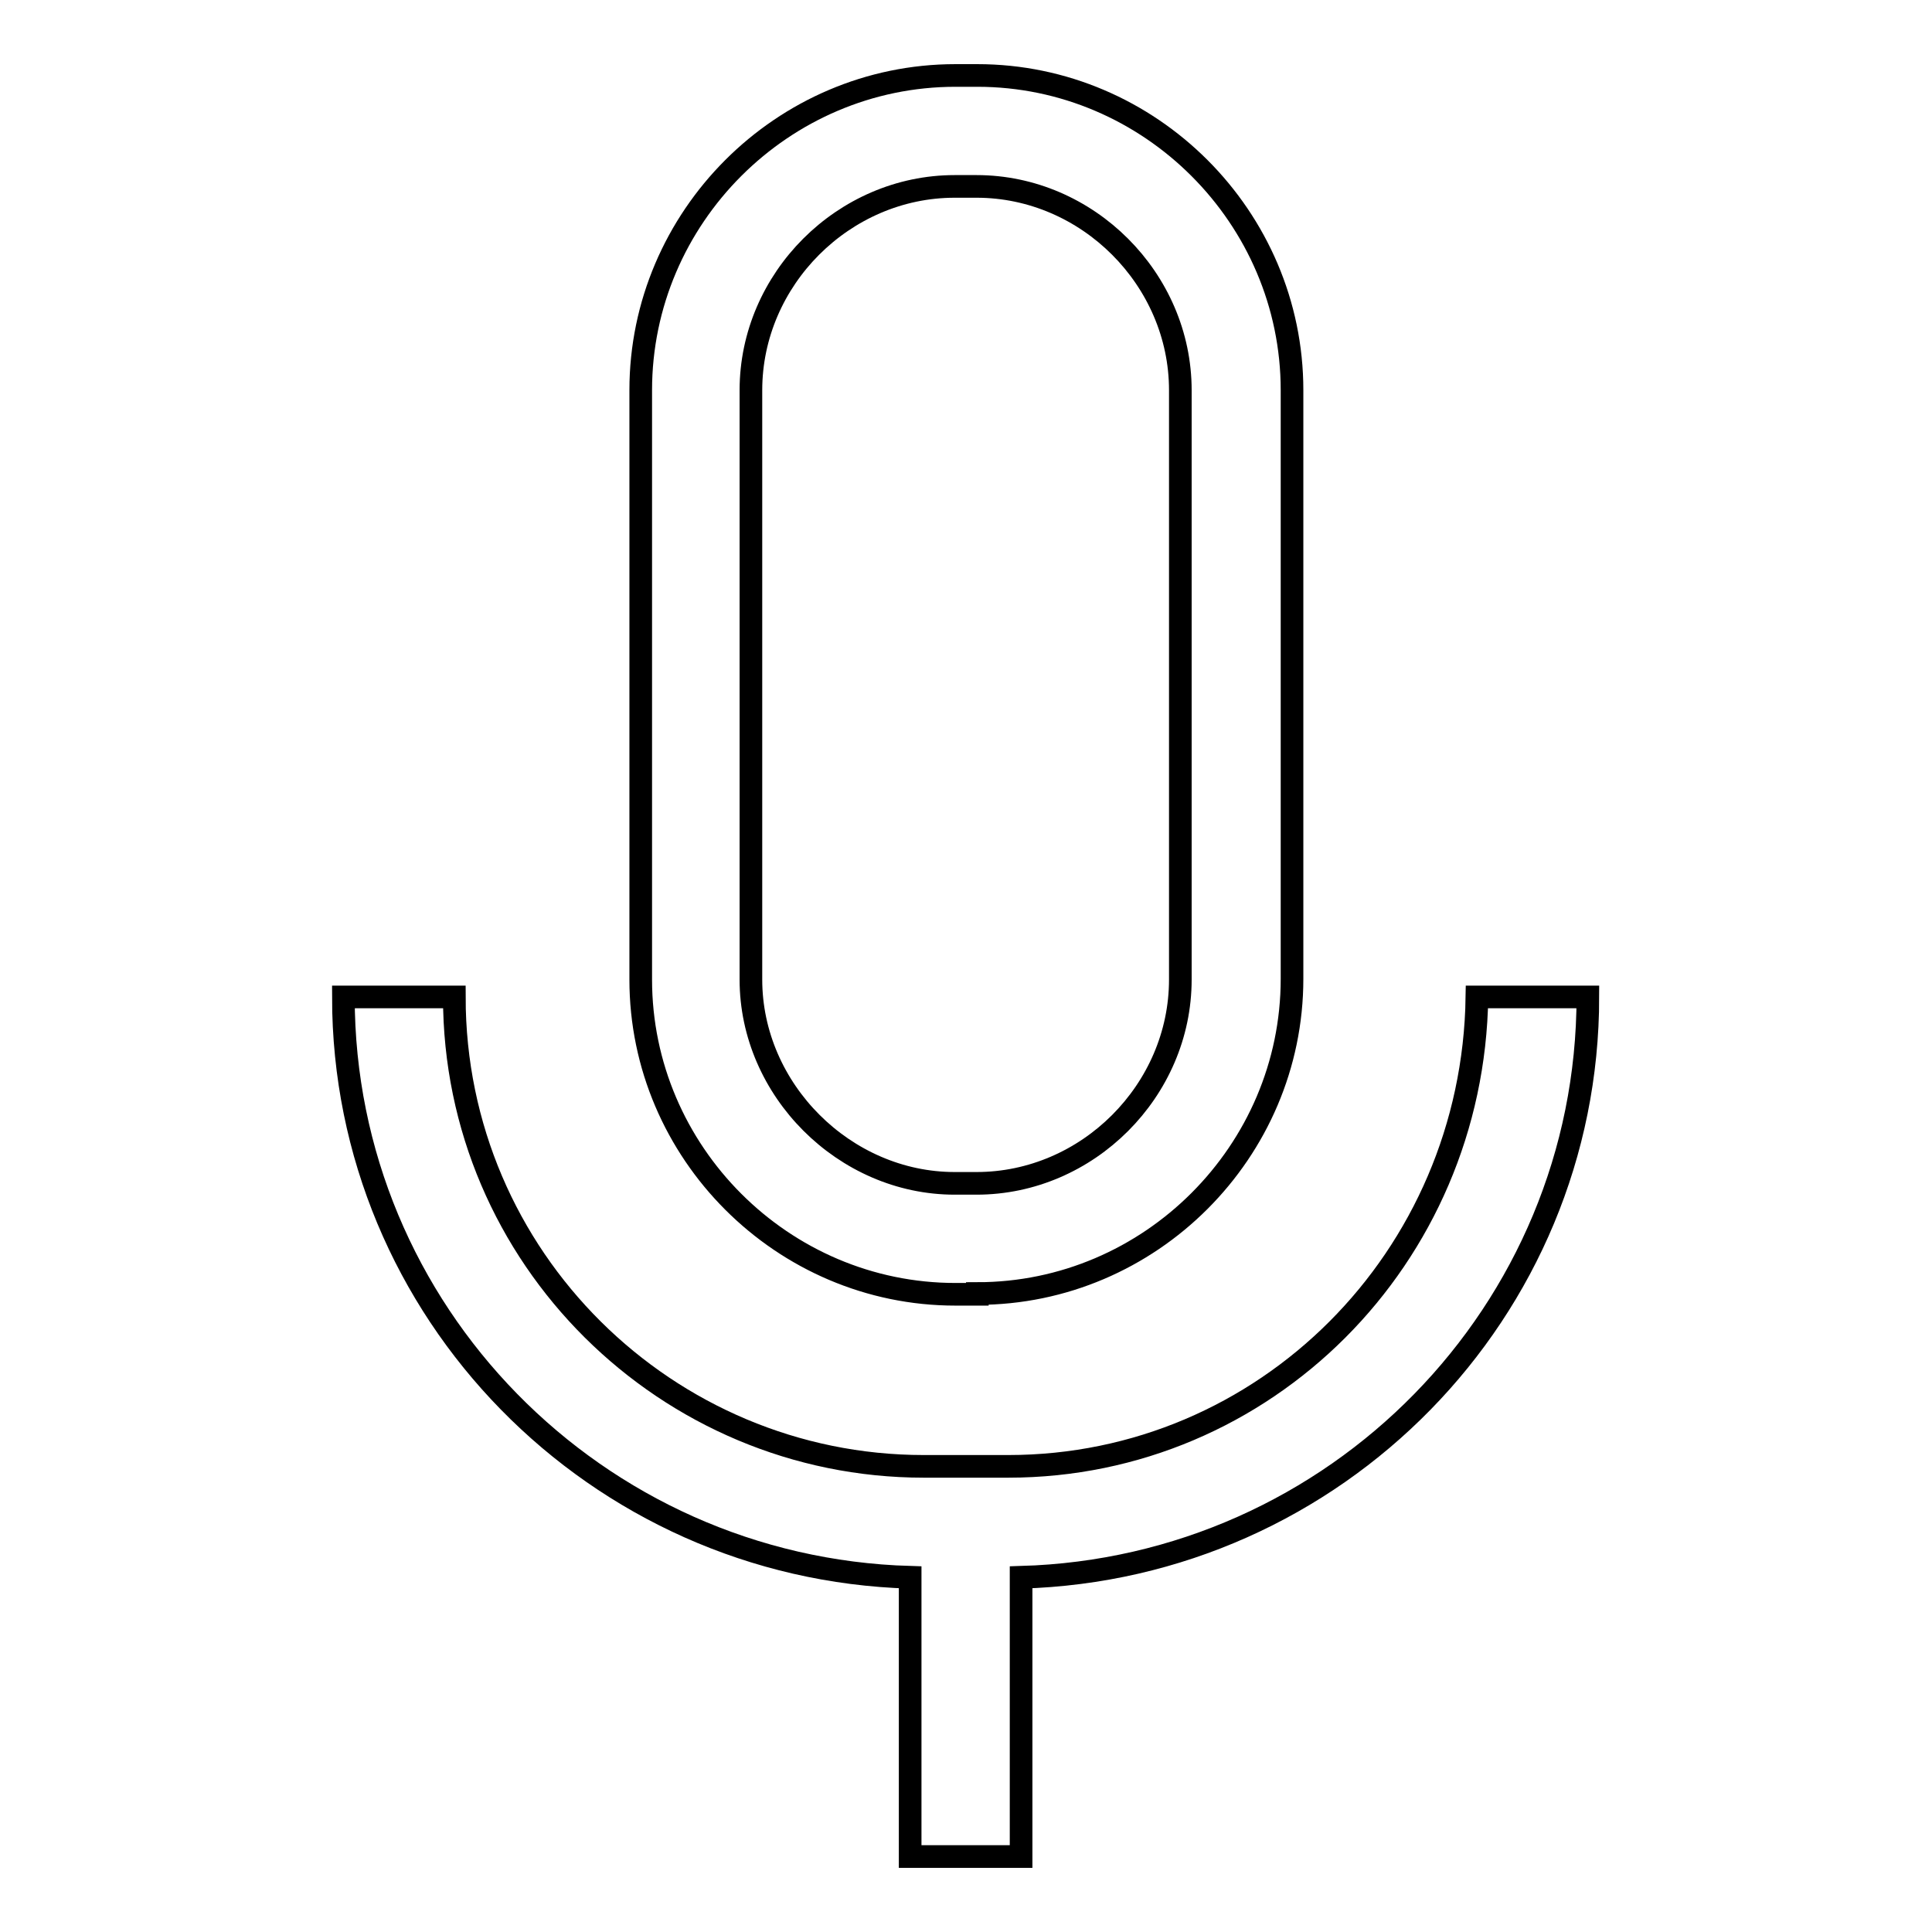 <?xml version="1.0" encoding="utf-8"?>
<!-- Svg Vector Icons : http://www.onlinewebfonts.com/icon -->
<!DOCTYPE svg PUBLIC "-//W3C//DTD SVG 1.1//EN" "http://www.w3.org/Graphics/SVG/1.1/DTD/svg11.dtd">
<svg version="1.1" xmlns="http://www.w3.org/2000/svg" xmlns:xlink="http://www.w3.org/1999/xlink" x="0px" y="0px" viewBox="0 0 256 256" enable-background="new 0 0 256 256" xml:space="preserve">
<g> <path stroke-width="3" fill-opacity="0" stroke="#000000"  d="M129.5,171.4c22.9,0,41.7-18.8,41.7-41.7V51.7c0-22.9-18.8-41.7-41.7-41.7h-2.9 c-22.9,0-41.7,18.8-41.7,41.7v78.1c0,22.9,18.8,41.7,41.7,41.7H129.5z M99.5,129.8V51.7c0-14.7,12.3-27,27-27h2.9 c14.7,0,27,12.3,27,27v78.1c0,14.7-12.3,27-27,27h-2.9C111.9,156.8,99.5,144.4,99.5,129.8z"/> <path stroke-width="3" fill-opacity="0" stroke="#000000"  d="M133.6,194.3h-11.2c-34,0-62.2-27.6-62.2-62.2H45.5c0,41.7,33.5,75.7,75.1,76.9v37h14.7v-37 c41.7-1.2,75.1-35.2,75.1-76.9h-14.7C195.2,166.7,167.6,194.3,133.6,194.3z"/></g>
</svg>